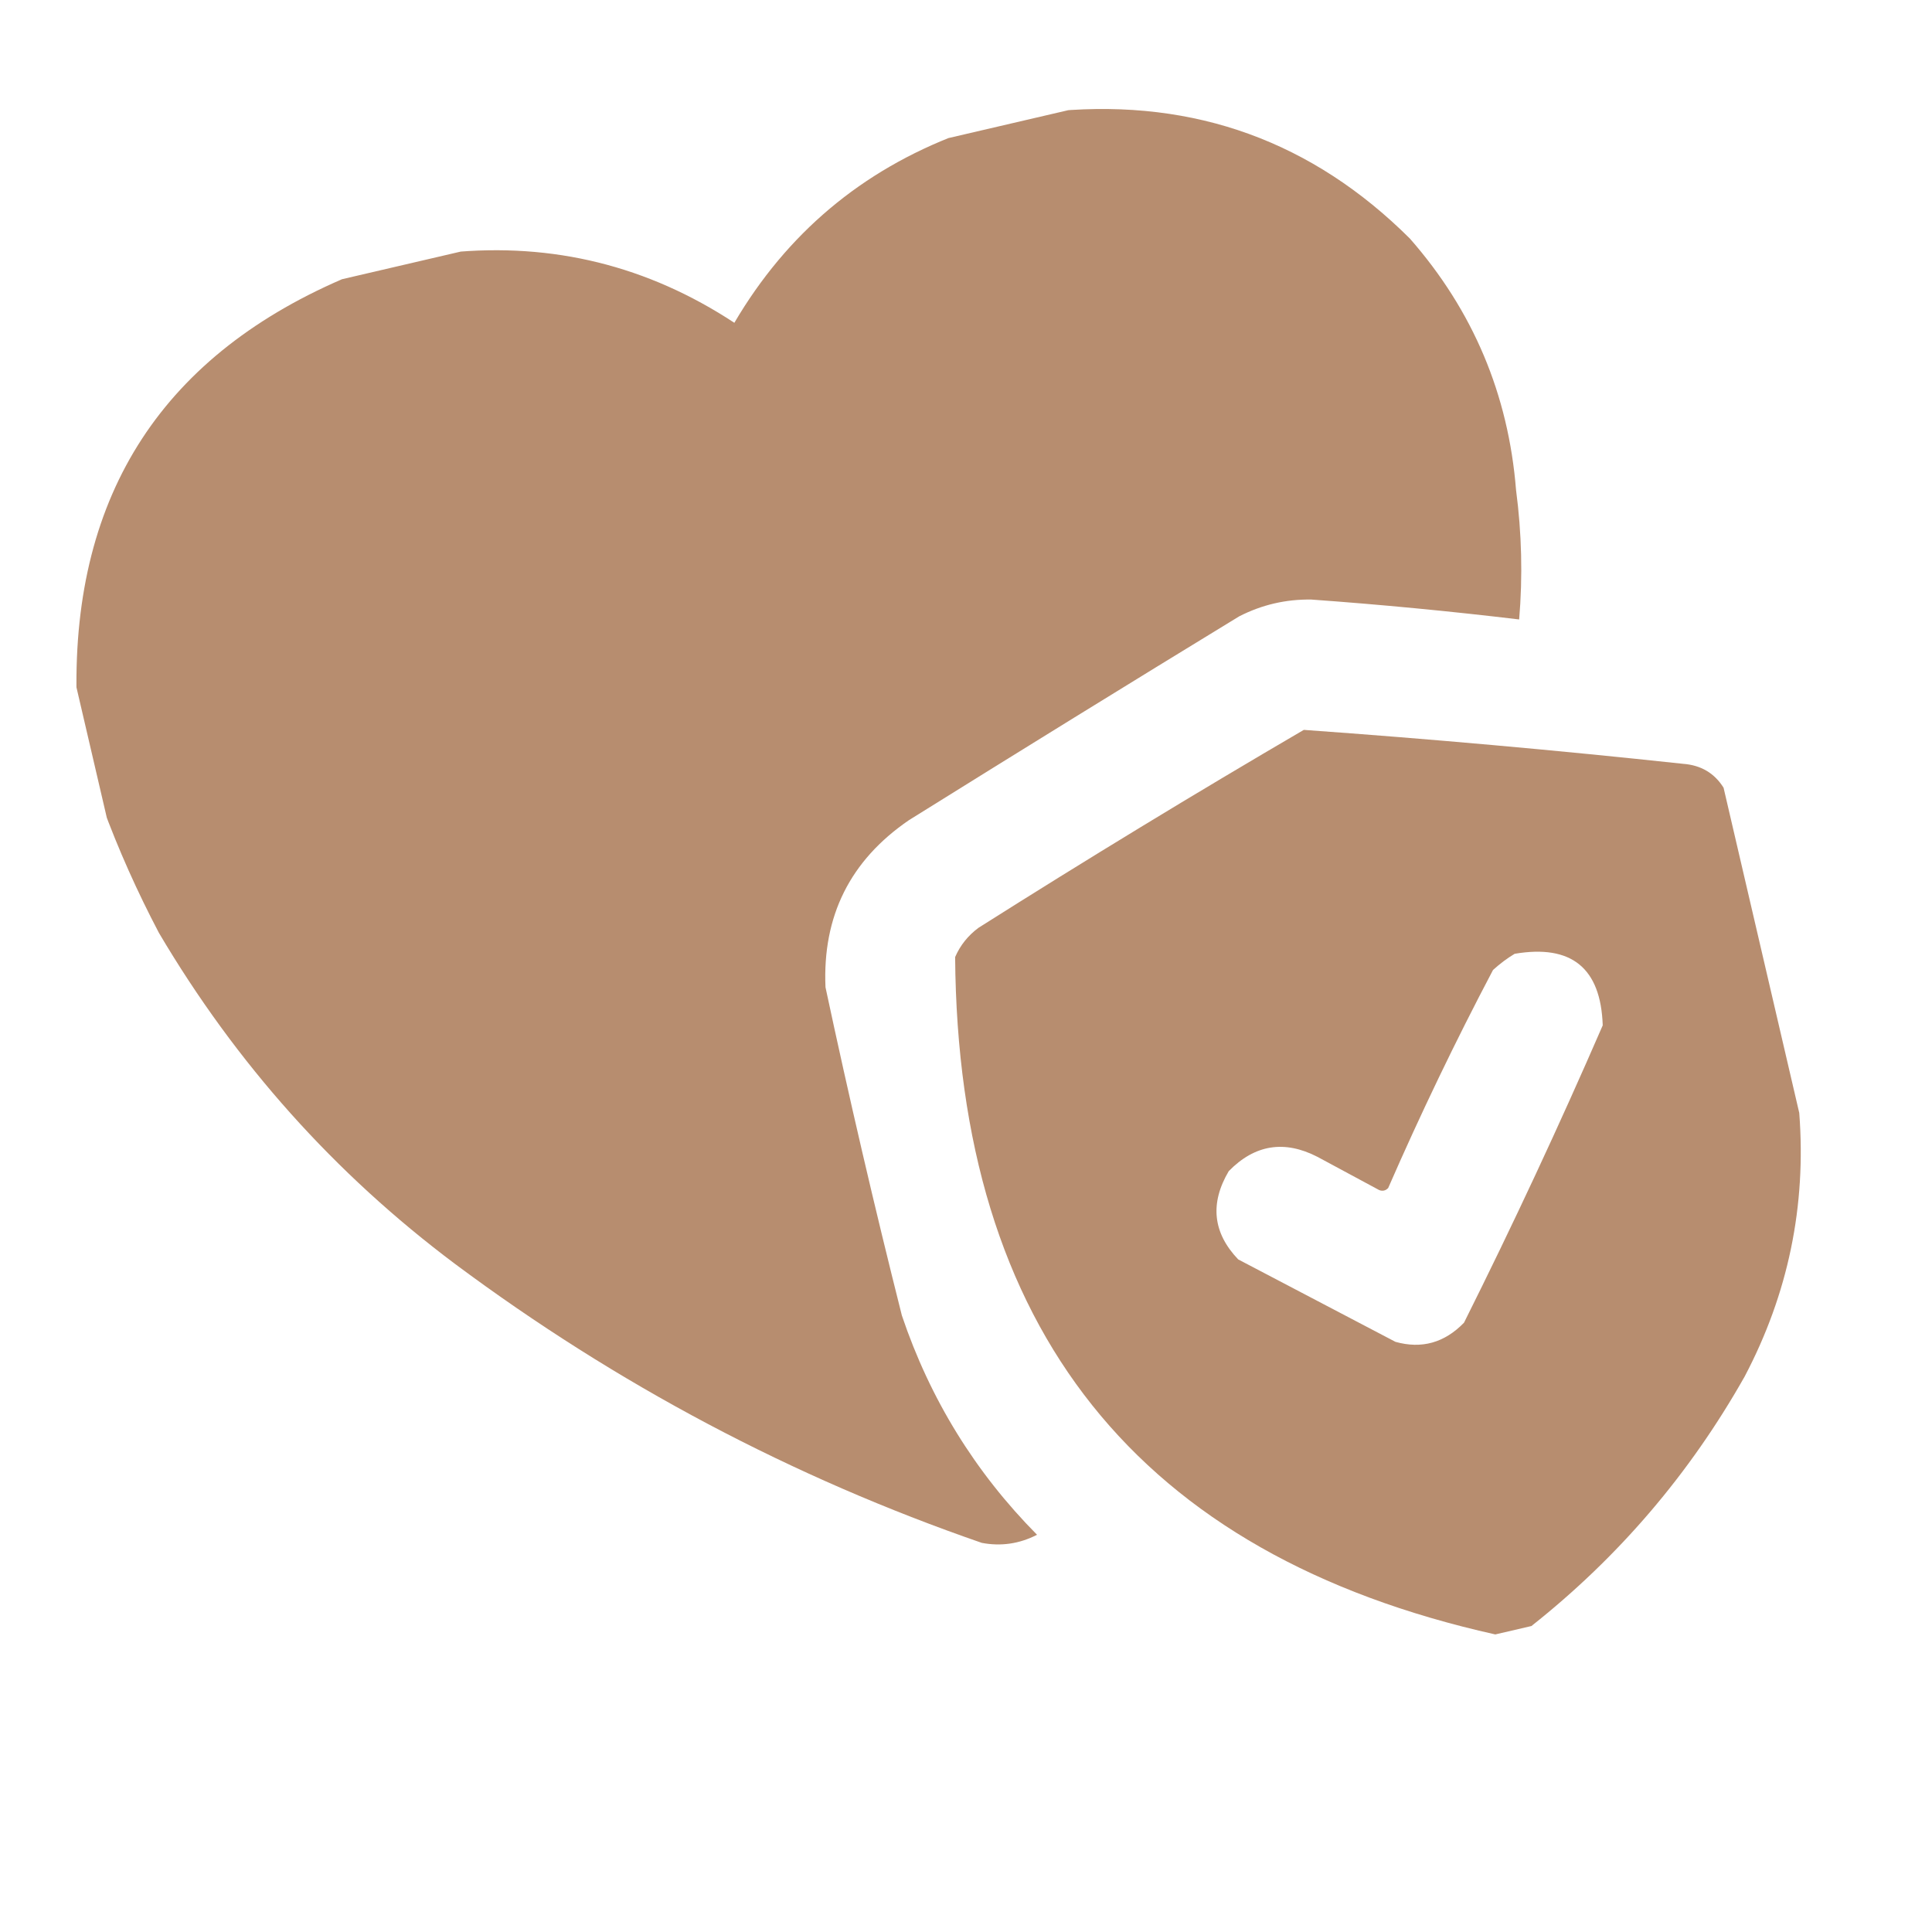 <?xml version="1.0" encoding="UTF-8"?> <svg xmlns="http://www.w3.org/2000/svg" width="51" height="51" viewBox="0 0 51 51" fill="none"><g clip-path="url(#clip0_194_2054)"><path opacity="0.992" fill-rule="evenodd" clip-rule="evenodd" d="M9.249 7.277C10.124 7.073 10.998 6.87 11.872 6.666C14.594 6.399 17.098 7.017 19.385 8.521C20.771 6.163 22.745 4.502 25.306 3.54C26.18 3.336 27.055 3.133 27.929 2.929C31.55 2.614 34.646 3.737 37.218 6.298C38.884 8.198 39.818 10.411 40.02 12.936C40.17 14.073 40.198 15.212 40.102 16.352C38.279 16.134 36.45 15.959 34.618 15.827C33.945 15.816 33.309 15.964 32.71 16.271C29.795 18.05 26.889 19.844 23.991 21.652C22.442 22.713 21.709 24.182 21.791 26.061C22.41 28.961 23.082 31.849 23.807 34.725C24.552 36.934 25.741 38.863 27.375 40.514C26.912 40.753 26.425 40.824 25.917 40.728C20.918 39 16.282 36.545 12.011 33.364C8.835 30.984 6.23 28.071 4.195 24.625C3.621 23.534 3.124 22.421 2.706 21.285C2.478 20.305 2.249 19.324 2.021 18.344C1.916 13.016 4.325 9.327 9.249 7.277Z" fill="#B68C6E"></path><path opacity="0.987" fill-rule="evenodd" clip-rule="evenodd" d="M45.498 20.794C46.164 23.656 46.83 26.518 47.496 29.379C47.684 31.835 47.204 34.153 46.056 36.334C44.605 38.905 42.728 41.101 40.426 42.923C40.108 42.997 39.79 43.071 39.472 43.145C30.039 41.04 25.286 35.08 25.213 25.264C25.347 24.955 25.552 24.698 25.829 24.492C28.664 22.698 31.526 20.956 34.417 19.267C37.757 19.506 41.094 19.804 44.43 20.163C44.901 20.198 45.257 20.409 45.498 20.794ZM39.983 25.178C41.483 24.923 42.258 25.552 42.308 27.067C41.158 29.715 39.938 32.331 38.646 34.916C38.131 35.447 37.527 35.615 36.836 35.421C35.452 34.696 34.069 33.971 32.685 33.245C32.016 32.544 31.933 31.767 32.436 30.915C33.123 30.213 33.904 30.088 34.778 30.538C35.321 30.83 35.864 31.123 36.407 31.415C36.498 31.45 36.578 31.431 36.645 31.36C37.496 29.41 38.418 27.491 39.412 25.605C39.596 25.438 39.786 25.296 39.983 25.178Z" fill="#B68C6E"></path></g><defs><clipPath id="clip0_194_2054"><rect width="41.785" height="41.785" fill="white" transform="translate(0 9.472) rotate(-13.102)"></rect></clipPath></defs></svg> 